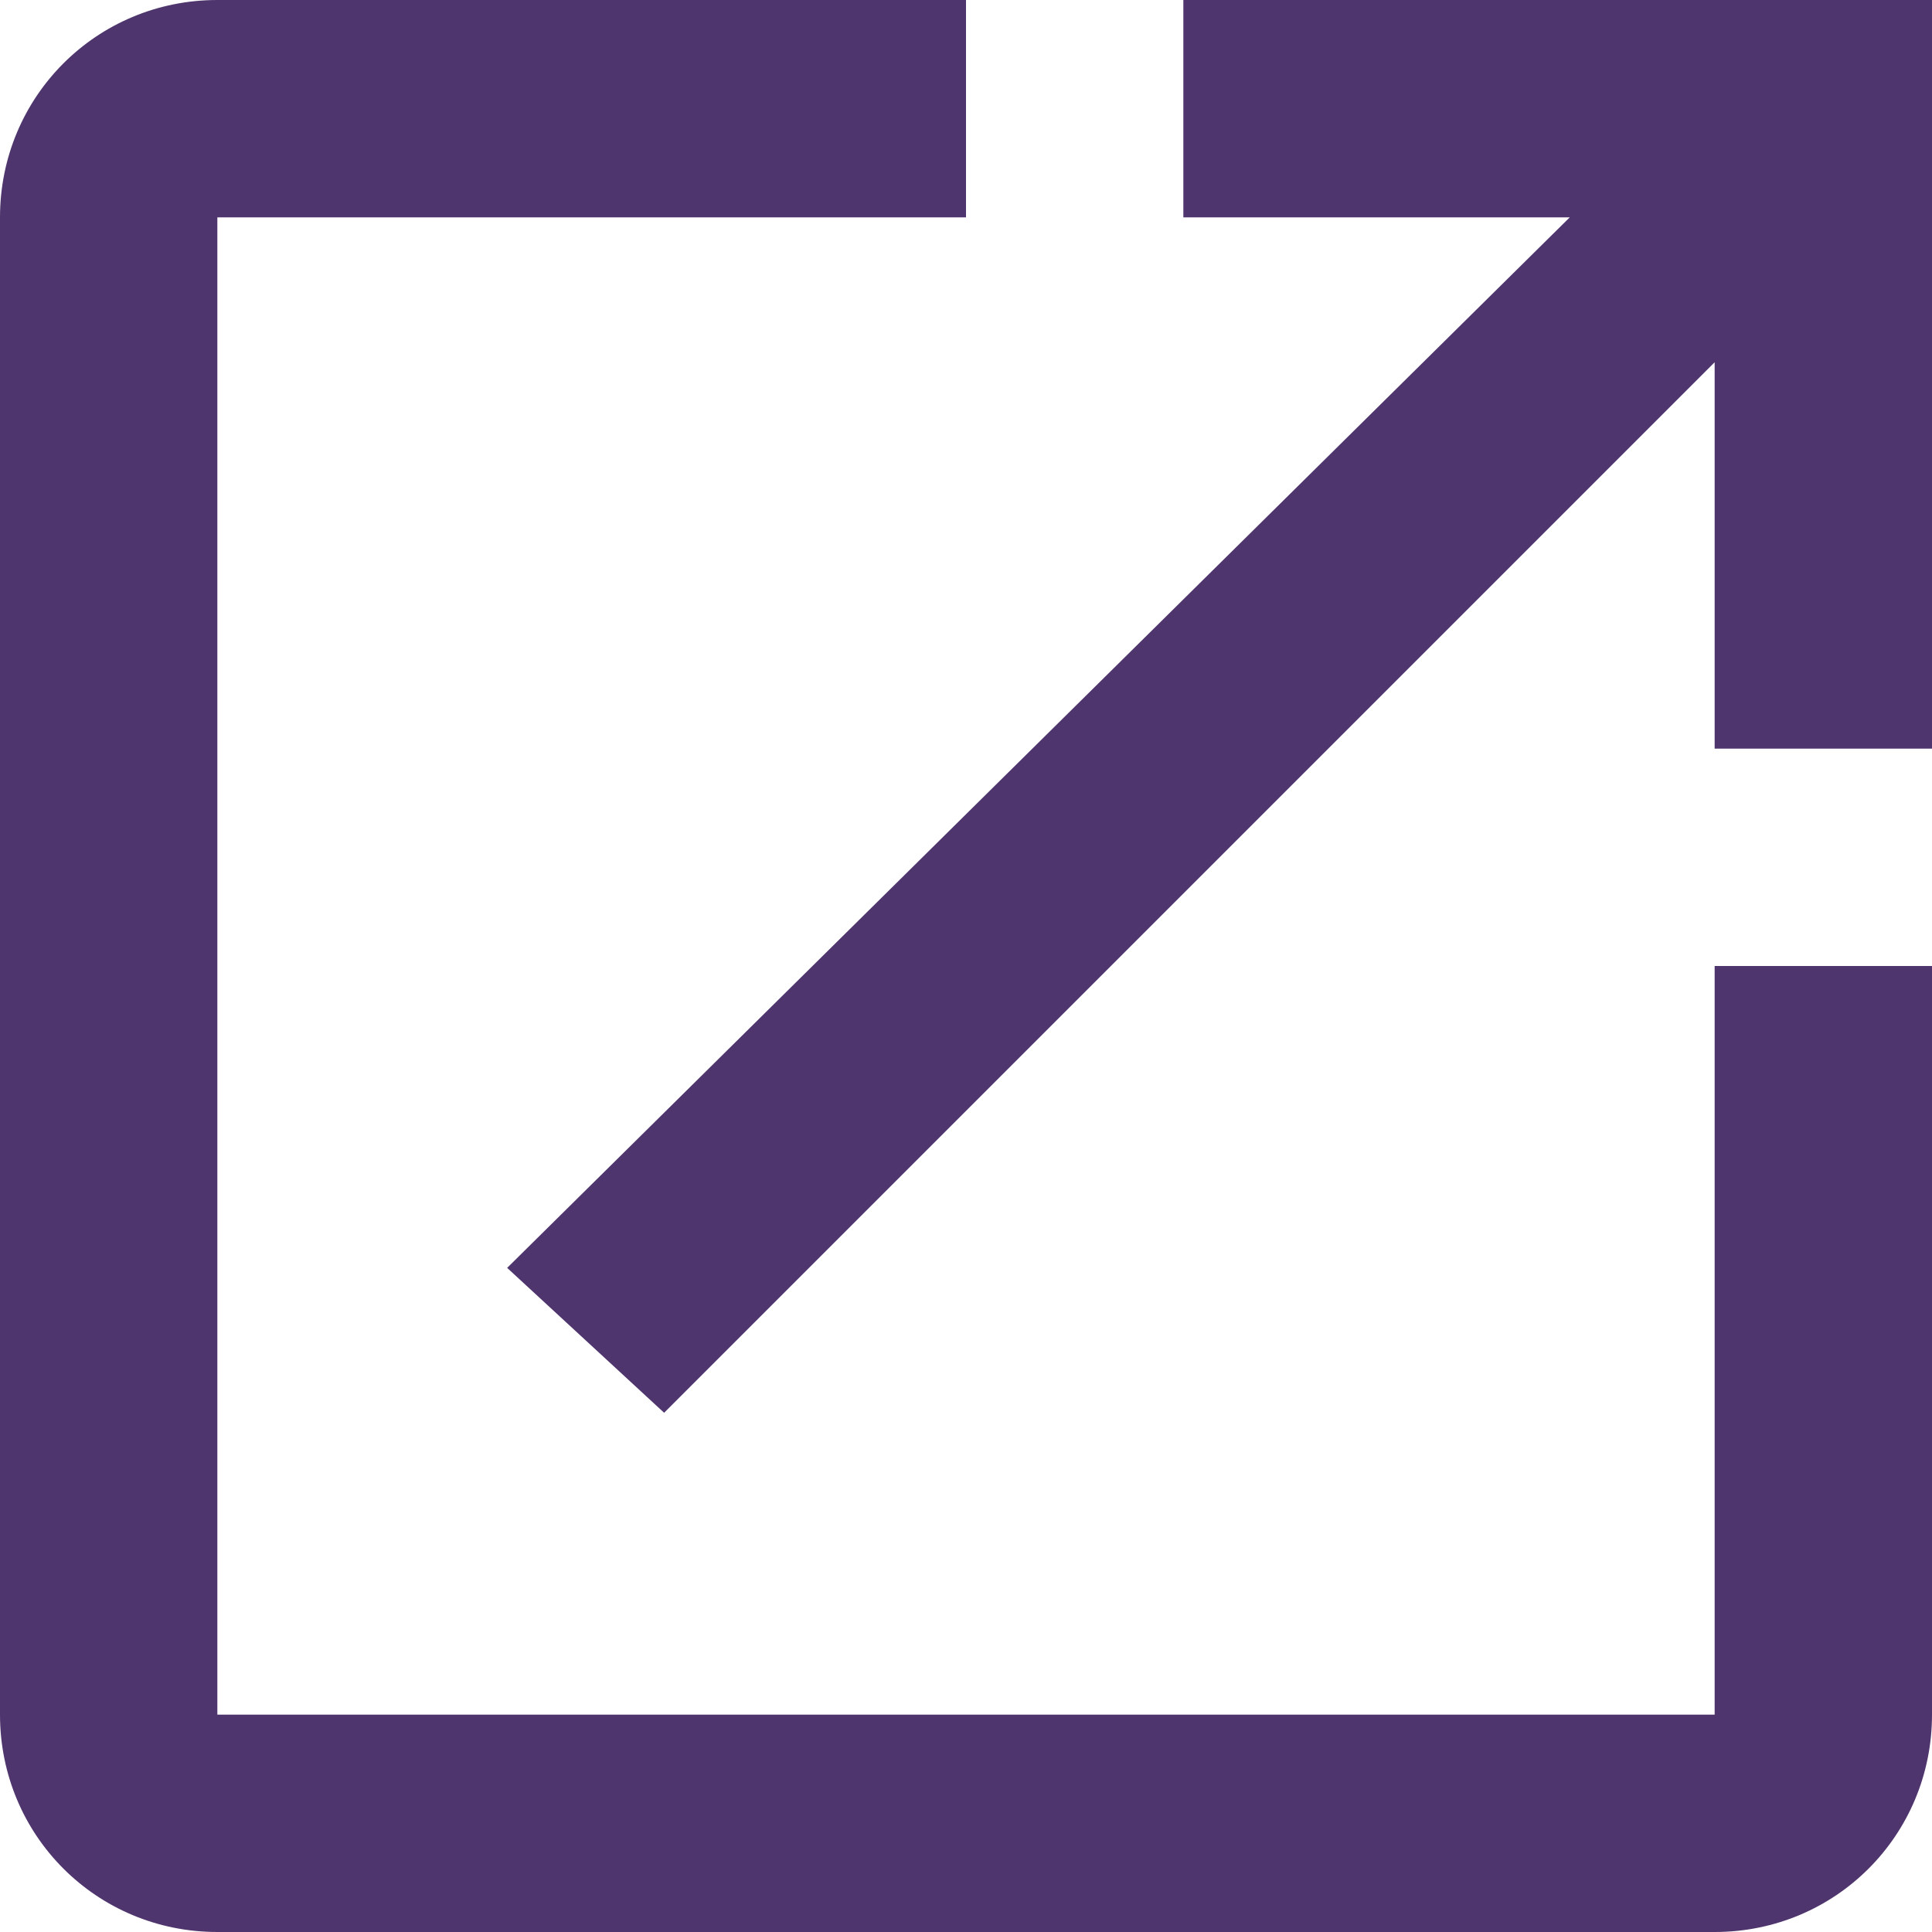 <?xml version="1.0" encoding="UTF-8"?>
<svg id="Layer_1" data-name="Layer 1" xmlns="http://www.w3.org/2000/svg" version="1.1" viewBox="0 0 16 16">
  <defs>
    <style>
      .cls-1 {
        fill: #4f356d;
        stroke-width: 0px;
      }
    </style>
  </defs>
  <path id="Shape" class="cls-1" d="M1.8,16c-1,0-1.8-.8-1.8-1.8h0V1.8C0,.8.8,0,1.8,0h6.2v1.8H1.8v12.4h12.4v-6.2h1.8v6.2c0,1-.8,1.8-1.8,1.8H1.8ZM4.2,10.5L13,1.8h-3.2V0h6.2v6.2h-1.8v-3.2L5.5,11.7l-1.3-1.2Z"/>
</svg>